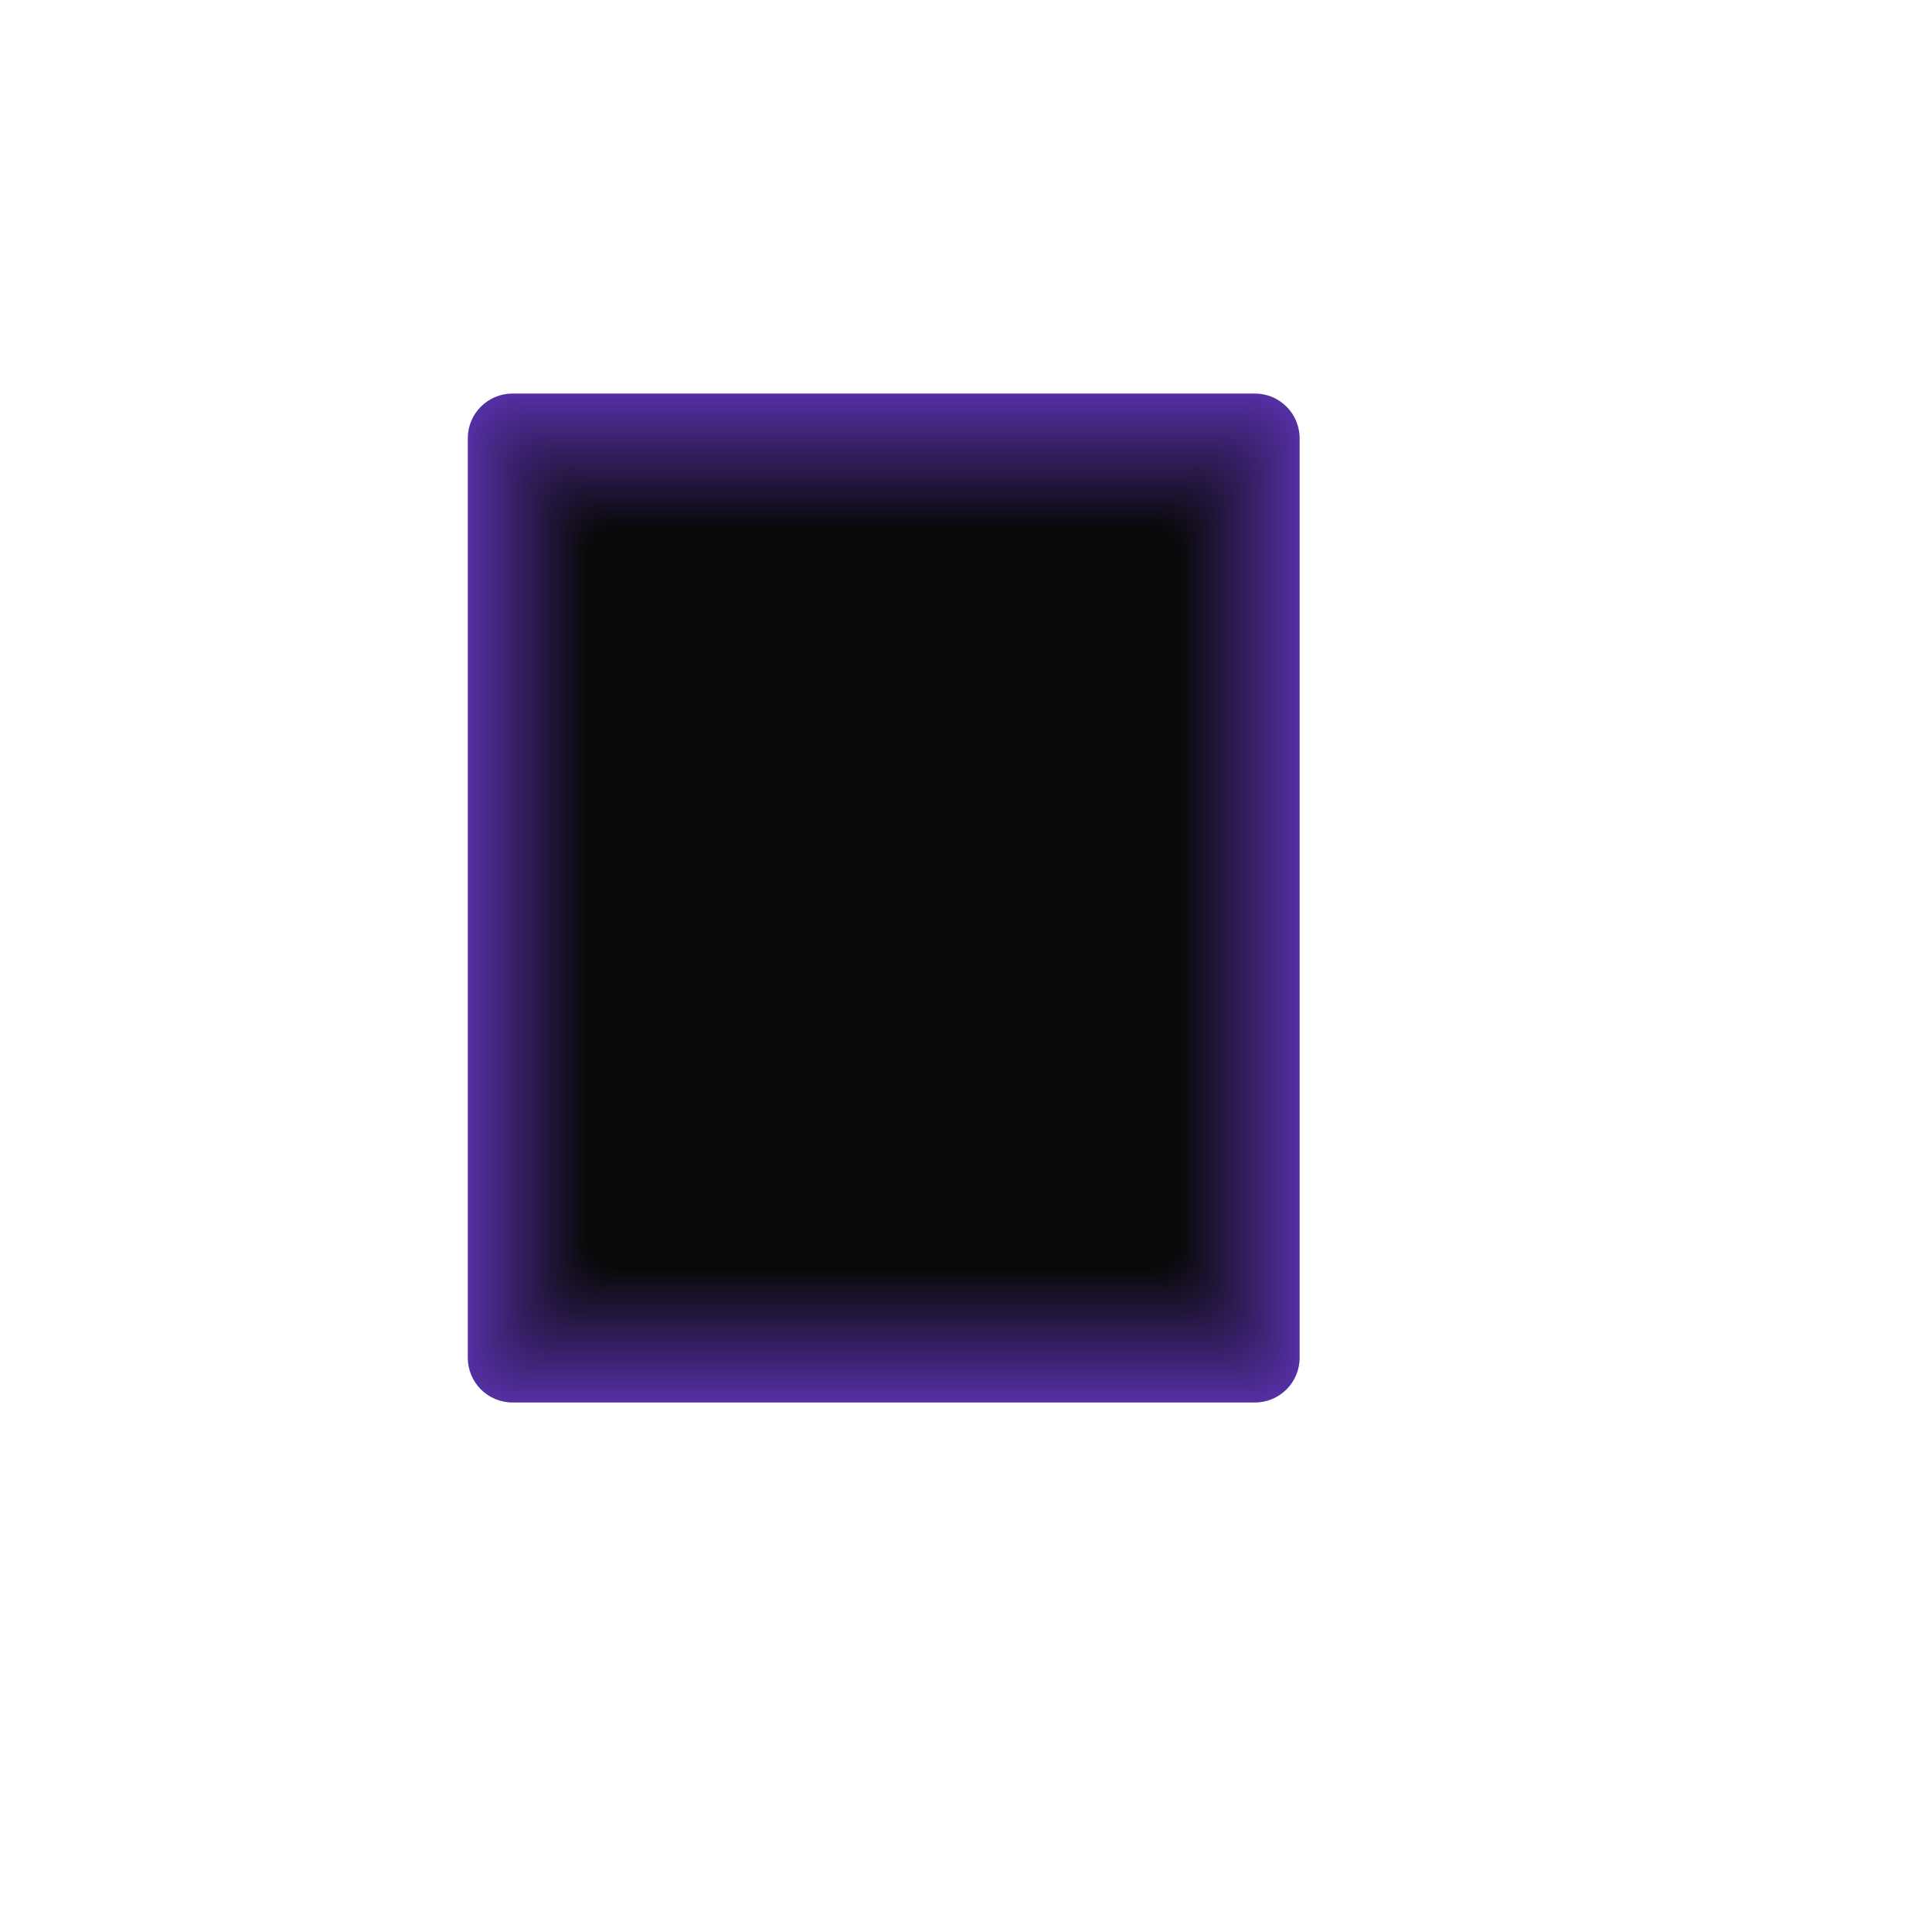 <?xml version="1.0" encoding="UTF-8"?> <svg xmlns="http://www.w3.org/2000/svg" xmlns:xlink="http://www.w3.org/1999/xlink" version="1.1" id="Слой_1" x="0px" y="0px" viewBox="0 0 1080 1080" style="enable-background:new 0 0 1080 1080;" xml:space="preserve"> <style type="text/css"> .st0{fill:#542FA3;} .st1{fill:#542FA2;} .st2{fill:#532FA1;} .st3{fill:#532EA0;} .st4{fill:#522E9F;} .st5{fill:#522E9E;} .st6{fill:#512E9D;} .st7{fill:#512D9C;} .st8{fill:#502D9B;} .st9{fill:#502D9A;} .st10{fill:#4F2D99;} .st11{fill:#4F2C98;} .st12{fill:#4E2C97;} .st13{fill:#4E2C96;} .st14{fill:#4D2C95;} .st15{fill:#4D2B94;} .st16{fill:#4C2B93;} .st17{fill:#4C2B92;} .st18{fill:#4B2B91;} .st19{fill:#4B2A90;} .st20{fill:#4A2A8F;} .st21{fill:#4A2A8E;} .st22{fill:#492A8D;} .st23{fill:#49298C;} .st24{fill:#48298B;} .st25{fill:#48298A;} .st26{fill:#472989;} .st27{fill:#472888;} .st28{fill:#462887;} .st29{fill:#462886;} .st30{fill:#452885;} .st31{fill:#452784;} .st32{fill:#442783;} .st33{fill:#442782;} .st34{fill:#432781;} .st35{fill:#432680;} .st36{fill:#42267F;} .st37{fill:#42267E;} .st38{fill:#41267D;} .st39{fill:#41257C;} .st40{fill:#41257B;} .st41{fill:#40257A;} .st42{fill:#402579;} .st43{fill:#3F2478;} .st44{fill:#3F2477;} .st45{fill:#3E2476;} .st46{fill:#3E2475;} .st47{fill:#3D2374;} .st48{fill:#3D2373;} .st49{fill:#3C2372;} .st50{fill:#3C2371;} .st51{fill:#3B2270;} .st52{fill:#3B226F;} .st53{fill:#3A226E;} .st54{fill:#3A226D;} .st55{fill:#39216C;} .st56{fill:#39216B;} .st57{fill:#38216A;} .st58{fill:#382169;} .st59{fill:#372068;} .st60{fill:#372067;} .st61{fill:#362066;} .st62{fill:#362065;} .st63{fill:#351F64;} .st64{fill:#351F63;} .st65{fill:#341F62;} .st66{fill:#341F61;} .st67{fill:#331E60;} .st68{fill:#331E5F;} .st69{fill:#321E5E;} .st70{fill:#321E5D;} .st71{fill:#311D5C;} .st72{fill:#311D5B;} .st73{fill:#301D5A;} .st74{fill:#301D59;} .st75{fill:#2F1C58;} .st76{fill:#2F1C57;} .st77{fill:#2E1C56;} .st78{fill:#2E1C55;} .st79{fill:#2E1C54;} .st80{fill:#2D1B53;} .st81{fill:#2D1B52;} .st82{fill:#2C1B51;} .st83{fill:#2C1B50;} .st84{fill:#2B1A4F;} .st85{fill:#2B1A4E;} .st86{fill:#2A1A4D;} .st87{fill:#2A1A4C;} .st88{fill:#29194B;} .st89{fill:#29194A;} .st90{fill:#281949;} .st91{fill:#281948;} .st92{fill:#271847;} .st93{fill:#271846;} .st94{fill:#261845;} .st95{fill:#261844;} .st96{fill:#251743;} .st97{fill:#251742;} .st98{fill:#241741;} .st99{fill:#241740;} .st100{fill:#23163F;} .st101{fill:#23163E;} .st102{fill:#22163D;} .st103{fill:#22163C;} .st104{fill:#21153B;} .st105{fill:#21153A;} .st106{fill:#201539;} .st107{fill:#201538;} .st108{fill:#1F1437;} .st109{fill:#1F1436;} .st110{fill:#1E1435;} .st111{fill:#1E1434;} .st112{fill:#1D1333;} .st113{fill:#1D1332;} .st114{fill:#1C1331;} .st115{fill:#1C1330;} .st116{fill:#1C122F;} .st117{fill:#1B122E;} .st118{fill:#1B122D;} .st119{fill:#1A122C;} .st120{fill:#1A112B;} .st121{fill:#19112A;} .st122{fill:#191129;} .st123{fill:#181128;} .st124{fill:#181027;} .st125{fill:#171026;} .st126{fill:#171025;} .st127{fill:#161024;} .st128{fill:#160F23;} .st129{fill:#150F22;} .st130{fill:#150F21;} .st131{fill:#140F20;} .st132{fill:#140E1F;} .st133{fill:#130E1E;} .st134{fill:#130E1D;} .st135{fill:#120E1C;} .st136{fill:#120D1B;} .st137{fill:#110D1A;} .st138{fill:#110D19;} .st139{fill:#100D18;} .st140{fill:#100C17;} .st141{fill:#0F0C16;} .st142{fill:#0F0C15;} .st143{fill:#0E0C14;} .st144{fill:#0E0B13;} .st145{fill:#0D0B12;} .st146{fill:#0D0B11;} .st147{fill:#0C0B10;} .st148{fill:#0C0A0F;} .st149{fill:#0B0A0E;} .st150{fill:#0B0A0D;} .st151{fill:#0A0A0C;} .st152{fill:#0A090B;} .st153{fill:#09090A;} .st154{fill:#090909;} </style> <g> <path class="st0" d="M701.5,784h-415c-13.81,0-25-11.19-25-25V245c0-13.81,11.19-25,25-25h415c13.81,0,25,11.19,25,25v514 C726.5,772.81,715.31,784,701.5,784z"></path> <path class="st1" d="M701.11,783.51H286.89c-13.78,0-24.96-11.17-24.96-24.96V245.44c0-13.78,11.17-24.96,24.96-24.96h414.22 c13.78,0,24.96,11.17,24.96,24.96v513.12C726.07,772.34,714.89,783.51,701.11,783.51z"></path> <path class="st2" d="M700.72,783.03H287.28c-13.76,0-24.91-11.15-24.91-24.91V245.88c0-13.76,11.15-24.91,24.91-24.91h413.44 c13.76,0,24.91,11.15,24.91,24.91v512.23C725.63,771.87,714.48,783.03,700.72,783.03z"></path> <path class="st3" d="M700.33,782.54H287.67c-13.73,0-24.87-11.13-24.87-24.87V246.33c0-13.73,11.13-24.87,24.87-24.87h412.66 c13.73,0,24.87,11.13,24.87,24.87v511.35C725.2,771.41,714.06,782.54,700.33,782.54z"></path> <path class="st4" d="M699.94,782.05H288.06c-13.71,0-24.82-11.11-24.82-24.82V246.77c0-13.71,11.11-24.82,24.82-24.82h411.88 c13.71,0,24.82,11.11,24.82,24.82v510.46C724.76,770.94,713.65,782.05,699.94,782.05z"></path> <path class="st5" d="M699.55,781.56H288.45c-13.68,0-24.78-11.09-24.78-24.78V247.21c0-13.68,11.09-24.78,24.78-24.78h411.11 c13.68,0,24.78,11.09,24.78,24.78v509.58C724.33,770.47,713.24,781.56,699.55,781.56z"></path> <path class="st6" d="M699.16,781.08H288.84c-13.66,0-24.73-11.07-24.73-24.73v-508.7c0-13.66,11.07-24.73,24.73-24.73h410.33 c13.66,0,24.73,11.07,24.73,24.73v508.7C723.89,770.01,712.82,781.08,699.16,781.08z"></path> <path class="st7" d="M698.77,780.59H289.23c-13.63,0-24.69-11.05-24.69-24.69V248.09c0-13.63,11.05-24.69,24.69-24.69h409.55 c13.63,0,24.69,11.05,24.69,24.69v507.81C723.46,769.54,712.41,780.59,698.77,780.59z"></path> <path class="st8" d="M698.38,780.1H289.62c-13.61,0-24.64-11.03-24.64-24.64V248.54c0-13.61,11.03-24.64,24.64-24.64h408.77 c13.61,0,24.64,11.03,24.64,24.64v506.93C723.02,769.07,711.99,780.1,698.38,780.1z"></path> <path class="st9" d="M697.99,779.62H290.01c-13.58,0-24.6-11.01-24.6-24.6V248.98c0-13.58,11.01-24.6,24.6-24.6h407.99 c13.58,0,24.6,11.01,24.6,24.6v506.04C722.59,768.61,711.58,779.62,697.99,779.62z"></path> <path class="st10" d="M697.61,779.13H290.39c-13.56,0-24.55-10.99-24.55-24.55V249.42c0-13.56,10.99-24.55,24.55-24.55h407.21 c13.56,0,24.55,10.99,24.55,24.55v505.16C722.16,768.14,711.16,779.13,697.61,779.13z"></path> <path class="st11" d="M697.22,778.64H290.78c-13.53,0-24.51-10.97-24.51-24.51V249.86c0-13.53,10.97-24.51,24.51-24.51h406.43 c13.53,0,24.51,10.97,24.51,24.51v504.27C721.72,767.67,710.75,778.64,697.22,778.64z"></path> <path class="st12" d="M696.83,778.16H291.17c-13.51,0-24.46-10.95-24.46-24.46V250.3c0-13.51,10.95-24.46,24.46-24.46h405.65 c13.51,0,24.46,10.95,24.46,24.46V753.7C721.29,767.2,710.34,778.16,696.83,778.16z"></path> <path class="st13" d="M696.44,777.67H291.56c-13.48,0-24.42-10.93-24.42-24.42V250.75c0-13.48,10.93-24.42,24.42-24.42h404.87 c13.48,0,24.42,10.93,24.42,24.42v502.51C720.85,766.74,709.92,777.67,696.44,777.67z"></path> <path class="st14" d="M696.05,777.18h-404.1c-13.46,0-24.37-10.91-24.37-24.37V251.19c0-13.46,10.91-24.37,24.37-24.37h404.1 c13.46,0,24.37,10.91,24.37,24.37v501.62C720.42,766.27,709.51,777.18,696.05,777.18z"></path> <path class="st15" d="M695.66,776.69H292.34c-13.43,0-24.33-10.89-24.33-24.33V251.63c0-13.43,10.89-24.33,24.33-24.33h403.32 c13.43,0,24.33,10.89,24.33,24.33v500.74C719.98,765.8,709.09,776.69,695.66,776.69z"></path> <path class="st16" d="M695.27,776.21H292.73c-13.41,0-24.28-10.87-24.28-24.28V252.07c0-13.41,10.87-24.28,24.28-24.28h402.54 c13.41,0,24.28,10.87,24.28,24.28v499.85C719.55,765.34,708.68,776.21,695.27,776.21z"></path> <path class="st17" d="M694.88,775.72H293.12c-13.39,0-24.24-10.85-24.24-24.24V252.51c0-13.39,10.85-24.24,24.24-24.24h401.76 c13.39,0,24.24,10.85,24.24,24.24v498.97C719.11,764.87,708.26,775.72,694.88,775.72z"></path> <path class="st18" d="M694.49,775.23H293.51c-13.36,0-24.19-10.83-24.19-24.19V252.96c0-13.36,10.83-24.19,24.19-24.19h400.98 c13.36,0,24.19,10.83,24.19,24.19v498.09C718.68,764.4,707.85,775.23,694.49,775.23z"></path> <path class="st19" d="M694.1,774.75H293.9c-13.34,0-24.15-10.81-24.15-24.15V253.4c0-13.34,10.81-24.15,24.15-24.15h400.2 c13.34,0,24.15,10.81,24.15,24.15v497.2C718.25,763.94,707.44,774.75,694.1,774.75z"></path> <path class="st20" d="M693.71,774.26H294.29c-13.31,0-24.1-10.79-24.1-24.1V253.84c0-13.31,10.79-24.1,24.1-24.1h399.42 c13.31,0,24.1,10.79,24.1,24.1v496.32C717.81,763.47,707.02,774.26,693.71,774.26z"></path> <path class="st21" d="M693.32,773.77H294.68c-13.29,0-24.06-10.77-24.06-24.06V254.28c0-13.29,10.77-24.06,24.06-24.06h398.64 c13.29,0,24.06,10.77,24.06,24.06v495.43C717.38,763,706.61,773.77,693.32,773.77z"></path> <path class="st22" d="M692.93,773.29H295.07c-13.26,0-24.01-10.75-24.01-24.01V254.73c0-13.26,10.75-24.01,24.01-24.01h397.86 c13.26,0,24.01,10.75,24.01,24.01v494.55C716.94,762.54,706.19,773.29,692.93,773.29z"></path> <path class="st23" d="M692.54,772.8H295.46c-13.24,0-23.97-10.73-23.97-23.97V255.17c0-13.24,10.73-23.97,23.97-23.97h397.08 c13.24,0,23.97,10.73,23.97,23.97v493.67C716.51,762.07,705.78,772.8,692.54,772.8z"></path> <path class="st24" d="M692.15,772.31H295.85c-13.21,0-23.92-10.71-23.92-23.92V255.61c0-13.21,10.71-23.92,23.92-23.92h396.31 c13.21,0,23.92,10.71,23.92,23.92v492.78C716.07,761.6,705.36,772.31,692.15,772.31z"></path> <path class="st25" d="M691.76,771.82H296.24c-13.19,0-23.88-10.69-23.88-23.88v-491.9c0-13.19,10.69-23.88,23.88-23.88h395.53 c13.19,0,23.88,10.69,23.88,23.88v491.9C715.64,761.14,704.95,771.82,691.76,771.82z"></path> <path class="st26" d="M691.37,771.34H296.63c-13.16,0-23.83-10.67-23.83-23.83V256.49c0-13.16,10.67-23.83,23.83-23.83h394.75 c13.16,0,23.83,10.67,23.83,23.83v491.01C715.21,760.67,704.54,771.34,691.37,771.34z"></path> <path class="st27" d="M690.98,770.85H297.02c-13.14,0-23.79-10.65-23.79-23.79V256.94c0-13.14,10.65-23.79,23.79-23.79h393.97 c13.14,0,23.79,10.65,23.79,23.79v490.13C714.77,760.2,704.12,770.85,690.98,770.85z"></path> <path class="st28" d="M690.6,770.36H297.4c-13.11,0-23.74-10.63-23.74-23.74V257.38c0-13.11,10.63-23.74,23.74-23.74H690.6 c13.11,0,23.74,10.63,23.74,23.74v489.24C714.34,759.73,703.71,770.36,690.6,770.36z"></path> <path class="st29" d="M690.21,769.88H297.79c-13.09,0-23.7-10.61-23.7-23.7V257.82c0-13.09,10.61-23.7,23.7-23.7h392.41 c13.09,0,23.7,10.61,23.7,23.7v488.36C713.9,759.27,703.29,769.88,690.21,769.88z"></path> <path class="st30" d="M689.82,769.39H298.18c-13.06,0-23.65-10.59-23.65-23.65V258.26c0-13.06,10.59-23.65,23.65-23.65h391.63 c13.06,0,23.65,10.59,23.65,23.65v487.48C713.47,758.8,702.88,769.39,689.82,769.39z"></path> <path class="st31" d="M689.43,768.9H298.57c-13.04,0-23.61-10.57-23.61-23.61V258.7c0-13.04,10.57-23.61,23.61-23.61h390.85 c13.04,0,23.61,10.57,23.61,23.61V745.3C713.03,758.33,702.46,768.9,689.43,768.9z"></path> <path class="st32" d="M689.04,768.42H298.96c-13.01,0-23.56-10.55-23.56-23.56V259.15c0-13.01,10.55-23.56,23.56-23.56h390.07 c13.01,0,23.56,10.55,23.56,23.56v485.71C712.6,757.87,702.05,768.42,689.04,768.42z"></path> <path class="st33" d="M688.65,767.93h-389.3c-12.99,0-23.52-10.53-23.52-23.52V259.59c0-12.99,10.53-23.52,23.52-23.52h389.3 c12.99,0,23.52,10.53,23.52,23.52v484.82C712.16,757.4,701.64,767.93,688.65,767.93z"></path> <path class="st34" d="M688.26,767.44H299.74c-12.96,0-23.47-10.51-23.47-23.47V260.03c0-12.96,10.51-23.47,23.47-23.47h388.52 c12.96,0,23.47,10.51,23.47,23.47v483.94C711.73,756.93,701.22,767.44,688.26,767.44z"></path> <path class="st35" d="M687.87,766.95H300.13c-12.94,0-23.43-10.49-23.43-23.43V260.47c0-12.94,10.49-23.43,23.43-23.43h387.74 c12.94,0,23.43,10.49,23.43,23.43v483.06C711.3,756.47,700.81,766.95,687.87,766.95z"></path> <path class="st36" d="M687.48,766.47H300.52c-12.91,0-23.38-10.47-23.38-23.38V260.91c0-12.91,10.47-23.38,23.38-23.38h386.96 c12.91,0,23.38,10.47,23.38,23.38v482.17C710.86,756,700.39,766.47,687.48,766.47z"></path> <path class="st37" d="M687.09,765.98H300.91c-12.89,0-23.34-10.45-23.34-23.34V261.36c0-12.89,10.45-23.34,23.34-23.34h386.18 c12.89,0,23.34,10.45,23.34,23.34v481.29C710.43,755.53,699.98,765.98,687.09,765.98z"></path> <path class="st38" d="M686.7,765.49H301.3c-12.86,0-23.29-10.43-23.29-23.29V261.8c0-12.86,10.43-23.29,23.29-23.29h385.4 c12.86,0,23.29,10.43,23.29,23.29v480.4C709.99,755.07,699.56,765.49,686.7,765.49z"></path> <path class="st39" d="M686.31,765.01H301.69c-12.84,0-23.25-10.41-23.25-23.25V262.24c0-12.84,10.41-23.25,23.25-23.25h384.62 c12.84,0,23.25,10.41,23.25,23.25v479.52C709.56,754.6,699.15,765.01,686.31,765.01z"></path> <path class="st40" d="M685.92,764.52H302.08c-12.81,0-23.2-10.39-23.2-23.2V262.68c0-12.81,10.39-23.2,23.2-23.2h383.84 c12.81,0,23.2,10.39,23.2,23.2v478.64C709.12,754.13,698.74,764.52,685.92,764.52z"></path> <path class="st41" d="M685.53,764.03H302.47c-12.79,0-23.16-10.37-23.16-23.16V263.12c0-12.79,10.37-23.16,23.16-23.16h383.06 c12.79,0,23.16,10.37,23.16,23.16v477.75C708.69,753.66,698.32,764.03,685.53,764.03z"></path> <path class="st42" d="M685.14,763.55H302.86c-12.76,0-23.11-10.35-23.11-23.11V263.57c0-12.76,10.35-23.11,23.11-23.11h382.29 c12.76,0,23.11,10.35,23.11,23.11v476.87C708.25,753.2,697.91,763.55,685.14,763.55z"></path> <path class="st43" d="M684.75,763.06H303.25c-12.74,0-23.07-10.33-23.07-23.07V264.01c0-12.74,10.33-23.07,23.07-23.07h381.51 c12.74,0,23.07,10.33,23.07,23.07v475.98C707.82,752.73,697.49,763.06,684.75,763.06z"></path> <path class="st44" d="M684.36,762.57H303.64c-12.71,0-23.02-10.31-23.02-23.02v-475.1c0-12.71,10.31-23.02,23.02-23.02h380.73 c12.71,0,23.02,10.31,23.02,23.02v475.1C707.39,752.26,697.08,762.57,684.36,762.57z"></path> <path class="st45" d="M683.97,762.08H304.03c-12.69,0-22.98-10.29-22.98-22.98V264.89c0-12.69,10.29-22.98,22.98-22.98h379.95 c12.69,0,22.98,10.29,22.98,22.98v474.21C706.95,751.8,696.66,762.08,683.97,762.08z"></path> <path class="st46" d="M683.58,761.6H304.42c-12.67,0-22.93-10.27-22.93-22.93V265.33c0-12.66,10.27-22.93,22.93-22.93h379.17 c12.66,0,22.93,10.27,22.93,22.93v473.33C706.52,751.33,696.25,761.6,683.58,761.6z"></path> <path class="st47" d="M683.2,761.11H304.8c-12.64,0-22.89-10.25-22.89-22.89V265.78c0-12.64,10.25-22.89,22.89-22.89H683.2 c12.64,0,22.89,10.25,22.89,22.89v472.45C706.08,750.86,695.84,761.11,683.2,761.11z"></path> <path class="st48" d="M682.81,760.62H305.19c-12.62,0-22.84-10.23-22.84-22.84V266.22c0-12.62,10.23-22.84,22.84-22.84h377.61 c12.62,0,22.84,10.23,22.84,22.84v471.56C705.65,750.4,695.42,760.62,682.81,760.62z"></path> <path class="st49" d="M682.42,760.14H305.58c-12.59,0-22.8-10.21-22.8-22.8V266.66c0-12.59,10.21-22.8,22.8-22.8h376.83 c12.59,0,22.8,10.21,22.8,22.8v470.68C705.21,749.93,695.01,760.14,682.42,760.14z"></path> <path class="st50" d="M682.03,759.65H305.97c-12.57,0-22.75-10.19-22.75-22.75V267.1c0-12.57,10.19-22.75,22.75-22.75h376.05 c12.57,0,22.75,10.19,22.75,22.75V736.9C704.78,749.46,694.59,759.65,682.03,759.65z"></path> <path class="st51" d="M681.64,759.16H306.36c-12.54,0-22.71-10.17-22.71-22.71V267.54c0-12.54,10.17-22.71,22.71-22.71h375.28 c12.54,0,22.71,10.17,22.71,22.71v468.91C704.34,749,694.18,759.16,681.64,759.16z"></path> <path class="st52" d="M681.25,758.68h-374.5c-12.52,0-22.66-10.15-22.66-22.66V267.99c0-12.52,10.15-22.66,22.66-22.66h374.5 c12.52,0,22.66,10.15,22.66,22.66v468.03C703.91,748.53,693.76,758.68,681.25,758.68z"></path> <path class="st53" d="M680.86,758.19H307.14c-12.49,0-22.62-10.13-22.62-22.62V268.43c0-12.49,10.13-22.62,22.62-22.62h373.72 c12.49,0,22.62,10.13,22.62,22.62v467.14C703.48,748.06,693.35,758.19,680.86,758.19z"></path> <path class="st54" d="M680.47,757.7H307.53c-12.47,0-22.57-10.11-22.57-22.57V268.87c0-12.47,10.11-22.57,22.57-22.57h372.94 c12.47,0,22.57,10.11,22.57,22.57v466.26C703.04,747.6,692.94,757.7,680.47,757.7z"></path> <path class="st55" d="M680.08,757.21H307.92c-12.44,0-22.53-10.09-22.53-22.53V269.31c0-12.44,10.09-22.53,22.53-22.53h372.16 c12.44,0,22.53,10.09,22.53,22.53v465.37C702.61,747.13,692.52,757.21,680.08,757.21z"></path> <path class="st56" d="M679.69,756.73H308.31c-12.42,0-22.48-10.07-22.48-22.48V269.76c0-12.42,10.07-22.48,22.48-22.48h371.38 c12.42,0,22.48,10.07,22.48,22.48v464.49C702.17,746.66,692.11,756.73,679.69,756.73z"></path> <path class="st57" d="M679.3,756.24H308.7c-12.39,0-22.44-10.05-22.44-22.44V270.2c0-12.39,10.05-22.44,22.44-22.44h370.6 c12.39,0,22.44,10.05,22.44,22.44V733.8C701.74,746.19,691.69,756.24,679.3,756.24z"></path> <path class="st58" d="M678.91,755.75H309.09c-12.37,0-22.39-10.03-22.39-22.39V270.64c0-12.37,10.03-22.39,22.39-22.39h369.82 c12.37,0,22.39,10.03,22.39,22.39v462.72C701.3,745.73,691.28,755.75,678.91,755.75z"></path> <path class="st59" d="M678.52,755.27H309.48c-12.34,0-22.35-10.01-22.35-22.35V271.08c0-12.34,10.01-22.35,22.35-22.35h369.04 c12.34,0,22.35,10.01,22.35,22.35v461.84C700.87,745.26,690.86,755.27,678.52,755.27z"></path> <path class="st60" d="M678.13,754.78H309.87c-12.32,0-22.3-9.99-22.3-22.3V271.52c0-12.32,9.99-22.3,22.3-22.3h368.26 c12.32,0,22.3,9.99,22.3,22.3v460.95C700.44,744.79,690.45,754.78,678.13,754.78z"></path> <path class="st61" d="M677.74,754.29H310.26c-12.29,0-22.26-9.97-22.26-22.26V271.97c0-12.29,9.97-22.26,22.26-22.26h367.49 c12.29,0,22.26,9.97,22.26,22.26v460.07C700,744.33,690.04,754.29,677.74,754.29z"></path> <path class="st62" d="M677.35,753.81H310.65c-12.27,0-22.21-9.94-22.21-22.21V272.41c0-12.27,9.94-22.21,22.21-22.21h366.71 c12.27,0,22.21,9.94,22.21,22.21v459.18C699.57,743.86,689.62,753.81,677.35,753.81z"></path> <path class="st63" d="M676.96,753.32H311.04c-12.24,0-22.17-9.92-22.17-22.17v-458.3c0-12.24,9.92-22.17,22.17-22.17h365.93 c12.24,0,22.17,9.92,22.17,22.17v458.3C699.13,743.39,689.21,753.32,676.96,753.32z"></path> <path class="st64" d="M676.57,752.83H311.43c-12.22,0-22.12-9.9-22.12-22.12V273.29c0-12.22,9.9-22.12,22.12-22.12h365.15 c12.22,0,22.12,9.9,22.12,22.12v457.42C698.7,742.93,688.79,752.83,676.57,752.83z"></path> <path class="st65" d="M676.19,752.34H311.81c-12.19,0-22.08-9.88-22.08-22.08V273.73c0-12.19,9.88-22.08,22.08-22.08h364.37 c12.19,0,22.08,9.88,22.08,22.08v456.53C698.26,742.46,688.38,752.34,676.19,752.34z"></path> <path class="st66" d="M675.8,751.86H312.2c-12.17,0-22.03-9.86-22.03-22.03V274.18c0-12.17,9.86-22.03,22.03-22.03H675.8 c12.17,0,22.03,9.86,22.03,22.03v455.65C697.83,741.99,687.96,751.86,675.8,751.86z"></path> <path class="st67" d="M675.41,751.37H312.59c-12.14,0-21.99-9.84-21.99-21.99V274.62c0-12.14,9.84-21.99,21.99-21.99h362.81 c12.14,0,21.99,9.84,21.99,21.99v454.76C697.39,741.53,687.55,751.37,675.41,751.37z"></path> <path class="st68" d="M675.02,750.88H312.98c-12.12,0-21.94-9.82-21.94-21.94V275.06c0-12.12,9.82-21.94,21.94-21.94h362.03 c12.12,0,21.94,9.82,21.94,21.94v453.88C696.96,741.06,687.14,750.88,675.02,750.88z"></path> <path class="st69" d="M674.63,750.4H313.37c-12.09,0-21.9-9.8-21.9-21.9v-453c0-12.09,9.8-21.9,21.9-21.9h361.25 c12.09,0,21.9,9.8,21.9,21.9v453C696.53,740.59,686.72,750.4,674.63,750.4z"></path> <path class="st70" d="M674.24,749.91H313.76c-12.07,0-21.85-9.78-21.85-21.85V275.94c0-12.07,9.78-21.85,21.85-21.85h360.48 c12.07,0,21.85,9.78,21.85,21.85v452.11C696.09,740.13,686.31,749.91,674.24,749.91z"></path> <path class="st71" d="M673.85,749.42h-359.7c-12.04,0-21.81-9.76-21.81-21.81V276.39c0-12.04,9.76-21.81,21.81-21.81h359.7 c12.04,0,21.81,9.76,21.81,21.81v451.23C695.66,739.66,685.89,749.42,673.85,749.42z"></path> <path class="st72" d="M673.46,748.94H314.54c-12.02,0-21.76-9.74-21.76-21.76V276.83c0-12.02,9.74-21.76,21.76-21.76h358.92 c12.02,0,21.76,9.74,21.76,21.76v450.34C695.22,739.19,685.48,748.94,673.46,748.94z"></path> <path class="st73" d="M673.07,748.45H314.93c-11.99,0-21.72-9.72-21.72-21.72V277.27c0-11.99,9.72-21.72,21.72-21.72h358.14 c11.99,0,21.72,9.72,21.72,21.72v449.46C694.79,738.72,685.06,748.45,673.07,748.45z"></path> <path class="st74" d="M672.68,747.96H315.32c-11.97,0-21.67-9.7-21.67-21.67V277.71c0-11.97,9.7-21.67,21.67-21.67h357.36 c11.97,0,21.67,9.7,21.67,21.67v448.58C694.35,738.26,684.65,747.96,672.68,747.96z"></path> <path class="st75" d="M672.29,747.47H315.71c-11.94,0-21.63-9.68-21.63-21.63V278.15c0-11.94,9.68-21.63,21.63-21.63h356.58 c11.94,0,21.63,9.68,21.63,21.63v447.69C693.92,737.79,684.24,747.47,672.29,747.47z"></path> <path class="st76" d="M671.9,746.99H316.1c-11.92,0-21.58-9.66-21.58-21.58V278.6c0-11.92,9.66-21.58,21.58-21.58h355.8 c11.92,0,21.58,9.66,21.58,21.58V725.4C693.48,737.32,683.82,746.99,671.9,746.99z"></path> <path class="st77" d="M671.51,746.5H316.49c-11.9,0-21.54-9.64-21.54-21.54V279.04c0-11.9,9.64-21.54,21.54-21.54h355.02 c11.9,0,21.54,9.64,21.54,21.54v445.92C693.05,736.86,683.41,746.5,671.51,746.5z"></path> <path class="st78" d="M671.12,746.01H316.88c-11.87,0-21.49-9.62-21.49-21.49V279.48c0-11.87,9.62-21.49,21.49-21.49h354.24 c11.87,0,21.49,9.62,21.49,21.49v445.04C692.62,736.39,682.99,746.01,671.12,746.01z"></path> <path class="st79" d="M670.73,745.53H317.27c-11.85,0-21.45-9.6-21.45-21.45V279.92c0-11.85,9.6-21.45,21.45-21.45h353.47 c11.85,0,21.45,9.6,21.45,21.45v444.16C692.18,735.92,682.58,745.53,670.73,745.53z"></path> <path class="st80" d="M670.34,745.04H317.66c-11.82,0-21.4-9.58-21.4-21.4V280.36c0-11.82,9.58-21.4,21.4-21.4h352.69 c11.82,0,21.4,9.58,21.4,21.4v443.27C691.75,735.46,682.16,745.04,670.34,745.04z"></path> <path class="st81" d="M669.95,744.55H318.05c-11.8,0-21.36-9.56-21.36-21.36V280.81c0-11.8,9.56-21.36,21.36-21.36h351.91 c11.8,0,21.36,9.56,21.36,21.36v442.39C691.31,734.99,681.75,744.55,669.95,744.55z"></path> <path class="st82" d="M669.56,744.06H318.44c-11.77,0-21.31-9.54-21.31-21.31v-441.5c0-11.77,9.54-21.31,21.31-21.31h351.13 c11.77,0,21.31,9.54,21.31,21.31v441.5C690.88,734.52,681.34,744.06,669.56,744.06z"></path> <path class="st83" d="M669.17,743.58H318.83c-11.75,0-21.27-9.52-21.27-21.27V281.69c0-11.75,9.52-21.27,21.27-21.27h350.35 c11.75,0,21.27,9.52,21.27,21.27v440.62C690.44,734.06,680.92,743.58,669.17,743.58z"></path> <path class="st84" d="M668.79,743.09H319.21c-11.72,0-21.22-9.5-21.22-21.22V282.13c0-11.72,9.5-21.22,21.22-21.22h349.57 c11.72,0,21.22,9.5,21.22,21.22v439.73C690.01,733.59,680.51,743.09,668.79,743.09z"></path> <path class="st85" d="M668.4,742.6H319.6c-11.7,0-21.18-9.48-21.18-21.18V282.57c0-11.7,9.48-21.18,21.18-21.18H668.4 c11.7,0,21.18,9.48,21.18,21.18v438.85C689.57,733.12,680.09,742.6,668.4,742.6z"></path> <path class="st86" d="M668.01,742.12H319.99c-11.67,0-21.13-9.46-21.13-21.13V283.02c0-11.67,9.46-21.13,21.13-21.13h348.01 c11.67,0,21.13,9.46,21.13,21.13v437.97C689.14,732.65,679.68,742.12,668.01,742.12z"></path> <path class="st87" d="M667.62,741.63H320.38c-11.65,0-21.09-9.44-21.09-21.09V283.46c0-11.65,9.44-21.09,21.09-21.09h347.23 c11.65,0,21.09,9.44,21.09,21.09v437.08C688.71,732.19,679.26,741.63,667.62,741.63z"></path> <path class="st88" d="M667.23,741.14H320.77c-11.62,0-21.04-9.42-21.04-21.04V283.9c0-11.62,9.42-21.04,21.04-21.04h346.46 c11.62,0,21.04,9.42,21.04,21.04v436.2C688.27,731.72,678.85,741.14,667.23,741.14z"></path> <path class="st89" d="M666.84,740.66H321.16c-11.6,0-21-9.4-21-21V284.34c0-11.6,9.4-21,21-21h345.68c11.6,0,21,9.4,21,21v435.31 C687.84,731.25,678.44,740.66,666.84,740.66z"></path> <path class="st90" d="M666.45,740.17h-344.9c-11.57,0-20.95-9.38-20.95-20.95V284.79c0-11.57,9.38-20.95,20.95-20.95h344.9 c11.57,0,20.95,9.38,20.95,20.95v434.43C687.4,730.79,678.02,740.17,666.45,740.17z"></path> <path class="st91" d="M666.06,739.68H321.94c-11.55,0-20.91-9.36-20.91-20.91V285.23c0-11.55,9.36-20.91,20.91-20.91h344.12 c11.55,0,20.91,9.36,20.91,20.91v433.55C686.97,730.32,677.61,739.68,666.06,739.68z"></path> <path class="st92" d="M665.67,739.19H322.33c-11.52,0-20.86-9.34-20.86-20.86V285.67c0-11.52,9.34-20.86,20.86-20.86h343.34 c11.52,0,20.86,9.34,20.86,20.86v432.66C686.53,729.85,677.19,739.19,665.67,739.19z"></path> <path class="st93" d="M665.28,738.71H322.72c-11.5,0-20.82-9.32-20.82-20.82V286.11c0-11.5,9.32-20.82,20.82-20.82h342.56 c11.5,0,20.82,9.32,20.82,20.82v431.78C686.1,729.39,676.78,738.71,665.28,738.71z"></path> <path class="st94" d="M664.89,738.22H323.11c-11.47,0-20.77-9.3-20.77-20.77V286.55c0-11.47,9.3-20.77,20.77-20.77h341.78 c11.47,0,20.77,9.3,20.77,20.77v430.89C685.66,728.92,676.36,738.22,664.89,738.22z"></path> <path class="st95" d="M664.5,737.73h-341c-11.45,0-20.73-9.28-20.73-20.73V287c0-11.45,9.28-20.73,20.73-20.73h341 c11.45,0,20.73,9.28,20.73,20.73V717C685.23,728.45,675.95,737.73,664.5,737.73z"></path> <path class="st96" d="M664.11,737.25H323.89c-11.42,0-20.68-9.26-20.68-20.68V287.44c0-11.42,9.26-20.68,20.68-20.68h340.22 c11.42,0,20.68,9.26,20.68,20.68v429.13C684.8,727.99,675.54,737.25,664.11,737.25z"></path> <path class="st97" d="M663.72,736.76H324.28c-11.4,0-20.64-9.24-20.64-20.64V287.88c0-11.4,9.24-20.64,20.64-20.64h339.44 c11.4,0,20.64,9.24,20.64,20.64v428.24C684.36,727.52,675.12,736.76,663.72,736.76z"></path> <path class="st98" d="M663.33,736.27H324.67c-11.37,0-20.59-9.22-20.59-20.59V288.32c0-11.37,9.22-20.59,20.59-20.59h338.67 c11.37,0,20.59,9.22,20.59,20.59v427.36C683.93,727.05,674.71,736.27,663.33,736.27z"></path> <path class="st99" d="M662.94,735.79H325.06c-11.35,0-20.55-9.2-20.55-20.55V288.76c0-11.35,9.2-20.55,20.55-20.55h337.89 c11.35,0,20.55,9.2,20.55,20.55v426.47C683.49,726.59,674.29,735.79,662.94,735.79z"></path> <path class="st100" d="M662.55,735.3H325.45c-11.32,0-20.5-9.18-20.5-20.5V289.21c0-11.32,9.18-20.5,20.5-20.5h337.11 c11.32,0,20.5,9.18,20.5,20.5v425.59C683.06,726.12,673.88,735.3,662.55,735.3z"></path> <path class="st101" d="M662.16,734.81H325.84c-11.3,0-20.46-9.16-20.46-20.46v-424.7c0-11.3,9.16-20.46,20.46-20.46h336.33 c11.3,0,20.46,9.16,20.46,20.46v424.7C682.62,725.65,673.46,734.81,662.16,734.81z"></path> <path class="st102" d="M661.78,734.32H326.22c-11.27,0-20.41-9.14-20.41-20.41V290.09c0-11.27,9.14-20.41,20.41-20.41h335.55 c11.27,0,20.41,9.14,20.41,20.41v423.82C682.19,725.18,673.05,734.32,661.78,734.32z"></path> <path class="st103" d="M661.39,733.84H326.61c-11.25,0-20.37-9.12-20.37-20.37V290.53c0-11.25,9.12-20.37,20.37-20.37h334.77 c11.25,0,20.37,9.12,20.37,20.37v422.94C681.76,724.72,672.64,733.84,661.39,733.84z"></path> <path class="st104" d="M661,733.35H327c-11.22,0-20.32-9.1-20.32-20.32V290.97c0-11.22,9.1-20.32,20.32-20.32H661 c11.22,0,20.32,9.1,20.32,20.32v422.05C681.32,724.25,672.22,733.35,661,733.35z"></path> <path class="st105" d="M660.61,732.86H327.39c-11.2,0-20.28-9.08-20.28-20.28V291.42c0-11.2,9.08-20.28,20.28-20.28h333.21 c11.2,0,20.28,9.08,20.28,20.28v421.17C680.89,723.78,671.81,732.86,660.61,732.86z"></path> <path class="st106" d="M660.22,732.38H327.78c-11.18,0-20.23-9.06-20.23-20.23V291.86c0-11.18,9.06-20.23,20.23-20.23h332.43 c11.18,0,20.23,9.06,20.23,20.23v420.28C680.45,723.32,671.39,732.38,660.22,732.38z"></path> <path class="st107" d="M659.83,731.89H328.17c-11.15,0-20.19-9.04-20.19-20.19V292.3c0-11.15,9.04-20.19,20.19-20.19h331.66 c11.15,0,20.19,9.04,20.19,20.19v419.4C680.02,722.85,670.98,731.89,659.83,731.89z"></path> <path class="st108" d="M659.44,731.4H328.56c-11.13,0-20.14-9.02-20.14-20.14V292.74c0-11.13,9.02-20.14,20.14-20.14h330.88 c11.13,0,20.14,9.02,20.14,20.14v418.52C679.58,722.38,670.56,731.4,659.44,731.4z"></path> <path class="st109" d="M659.05,730.92h-330.1c-11.1,0-20.1-9-20.1-20.1V293.18c0-11.1,9-20.1,20.1-20.1h330.1 c11.1,0,20.1,9,20.1,20.1v417.63C679.15,721.92,670.15,730.92,659.05,730.92z"></path> <path class="st110" d="M658.66,730.43H329.34c-11.08,0-20.05-8.98-20.05-20.05V293.63c0-11.08,8.98-20.05,20.05-20.05h329.32 c11.08,0,20.05,8.98,20.05,20.05v416.75C678.71,721.45,669.74,730.43,658.66,730.43z"></path> <path class="st111" d="M658.27,729.94H329.73c-11.05,0-20.01-8.96-20.01-20.01V294.07c0-11.05,8.96-20.01,20.01-20.01h328.54 c11.05,0,20.01,8.96,20.01,20.01v415.86C678.28,720.98,669.32,729.94,658.27,729.94z"></path> <path class="st112" d="M657.88,729.45H330.12c-11.03,0-19.96-8.94-19.96-19.96V294.51c0-11.03,8.94-19.96,19.96-19.96h327.76 c11.03,0,19.96,8.94,19.96,19.96v414.98C677.85,720.52,668.91,729.45,657.88,729.45z"></path> <path class="st113" d="M657.49,728.97H330.51c-11,0-19.92-8.92-19.92-19.92v-414.1c0-11,8.92-19.92,19.92-19.92h326.98 c11,0,19.92,8.92,19.92,19.92v414.1C677.41,720.05,668.49,728.97,657.49,728.97z"></path> <path class="st114" d="M657.1,728.48H330.9c-10.98,0-19.87-8.9-19.87-19.88V295.39c0-10.98,8.9-19.87,19.87-19.87h326.2 c10.98,0,19.87,8.9,19.87,19.87v413.21C676.98,719.58,668.08,728.48,657.1,728.48z"></path> <path class="st115" d="M656.71,727.99H331.29c-10.95,0-19.83-8.88-19.83-19.83V295.84c0-10.95,8.88-19.83,19.83-19.83h325.42 c10.95,0,19.83,8.88,19.83,19.83v412.33C676.54,719.12,667.66,727.99,656.71,727.99z"></path> <path class="st116" d="M656.32,727.51H331.68c-10.93,0-19.79-8.86-19.79-19.79V296.28c0-10.93,8.86-19.79,19.79-19.79h324.65 c10.93,0,19.79,8.86,19.79,19.79v411.44C676.11,718.65,667.25,727.51,656.32,727.51z"></path> <path class="st117" d="M655.93,727.02H332.07c-10.9,0-19.74-8.84-19.74-19.74V296.72c0-10.9,8.84-19.74,19.74-19.74h323.87 c10.9,0,19.74,8.84,19.74,19.74v410.56C675.67,718.18,666.84,727.02,655.93,727.02z"></path> <path class="st118" d="M655.54,726.53H332.46c-10.88,0-19.7-8.82-19.7-19.7V297.16c0-10.88,8.82-19.7,19.7-19.7h323.09 c10.88,0,19.7,8.82,19.7,19.7v409.67C675.24,717.71,666.42,726.53,655.54,726.53z"></path> <path class="st119" d="M655.15,726.05H332.85c-10.85,0-19.65-8.8-19.65-19.65V297.6c0-10.85,8.8-19.65,19.65-19.65h322.31 c10.85,0,19.65,8.8,19.65,19.65V706.4C674.8,717.25,666.01,726.05,655.15,726.05z"></path> <path class="st120" d="M654.76,725.56H333.24c-10.83,0-19.61-8.78-19.61-19.61V298.05c0-10.83,8.78-19.61,19.61-19.61h321.53 c10.83,0,19.61,8.78,19.61,19.61v407.91C674.37,716.78,665.59,725.56,654.76,725.56z"></path> <path class="st121" d="M654.38,725.07H333.62c-10.8,0-19.56-8.76-19.56-19.56V298.49c0-10.8,8.76-19.56,19.56-19.56h320.75 c10.8,0,19.56,8.76,19.56,19.56v407.02C673.94,716.31,665.18,725.07,654.38,725.07z"></path> <path class="st122" d="M653.99,724.58H334.01c-10.78,0-19.52-8.74-19.52-19.52V298.93c0-10.78,8.74-19.52,19.52-19.52h319.97 c10.78,0,19.52,8.74,19.52,19.52v406.14C673.5,715.85,664.76,724.58,653.99,724.58z"></path> <path class="st123" d="M653.6,724.1H334.4c-10.75,0-19.47-8.72-19.47-19.47V299.37c0-10.75,8.72-19.47,19.47-19.47H653.6 c10.75,0,19.47,8.72,19.47,19.47v405.25C673.07,715.38,664.35,724.1,653.6,724.1z"></path> <path class="st124" d="M653.21,723.61H334.79c-10.73,0-19.43-8.7-19.43-19.43V299.82c0-10.73,8.7-19.43,19.43-19.43h318.41 c10.73,0,19.43,8.7,19.43,19.43v404.37C672.63,714.91,663.94,723.61,653.21,723.61z"></path> <path class="st125" d="M652.82,723.12H335.18c-10.7,0-19.38-8.68-19.38-19.38V300.26c0-10.7,8.68-19.38,19.38-19.38h317.64 c10.7,0,19.38,8.68,19.38,19.38v403.49C672.2,714.45,663.52,723.12,652.82,723.12z"></path> <path class="st126" d="M652.43,722.64H335.57c-10.68,0-19.34-8.66-19.34-19.34V300.7c0-10.68,8.66-19.34,19.34-19.34h316.86 c10.68,0,19.34,8.66,19.34,19.34v402.6C671.76,713.98,663.11,722.64,652.43,722.64z"></path> <path class="st127" d="M652.04,722.15H335.96c-10.65,0-19.29-8.64-19.29-19.29V301.14c0-10.65,8.64-19.29,19.29-19.29h316.08 c10.65,0,19.29,8.64,19.29,19.29v401.72C671.33,713.51,662.69,722.15,652.04,722.15z"></path> <path class="st128" d="M651.65,721.66h-315.3c-10.63,0-19.25-8.62-19.25-19.25V301.58c0-10.63,8.62-19.25,19.25-19.25h315.3 c10.63,0,19.25,8.62,19.25,19.25v400.83C670.89,713.05,662.28,721.66,651.65,721.66z"></path> <path class="st129" d="M651.26,721.18H336.74c-10.6,0-19.2-8.6-19.2-19.2V302.03c0-10.6,8.6-19.2,19.2-19.2h314.52 c10.6,0,19.2,8.6,19.2,19.2v399.95C670.46,712.58,661.86,721.18,651.26,721.18z"></path> <path class="st130" d="M650.87,720.69H337.13c-10.58,0-19.16-8.58-19.16-19.16V302.47c0-10.58,8.58-19.16,19.16-19.16h313.74 c10.58,0,19.16,8.58,19.16,19.16v399.07C670.03,712.11,661.45,720.69,650.87,720.69z"></path> <path class="st131" d="M650.48,720.2H337.52c-10.55,0-19.11-8.56-19.11-19.11V302.91c0-10.55,8.56-19.11,19.11-19.11h312.96 c10.55,0,19.11,8.56,19.11,19.11v398.18C669.59,711.65,661.04,720.2,650.48,720.2z"></path> <path class="st132" d="M650.09,719.71H337.91c-10.53,0-19.07-8.54-19.07-19.07v-397.3c0-10.53,8.54-19.07,19.07-19.07h312.18 c10.53,0,19.07,8.54,19.07,19.07v397.3C669.16,711.18,660.62,719.71,650.09,719.71z"></path> <path class="st133" d="M649.7,719.23H338.3c-10.5,0-19.02-8.52-19.02-19.02V303.79c0-10.5,8.52-19.02,19.02-19.02h311.4 c10.5,0,19.02,8.52,19.02,19.02v396.41C668.72,710.71,660.21,719.23,649.7,719.23z"></path> <path class="st134" d="M649.31,718.74H338.69c-10.48,0-18.98-8.5-18.98-18.98V304.24c0-10.48,8.5-18.98,18.98-18.98h310.62 c10.48,0,18.98,8.5,18.98,18.98v395.53C668.29,710.24,659.79,718.74,649.31,718.74z"></path> <path class="st135" d="M648.92,718.25H339.08c-10.46,0-18.93-8.48-18.93-18.93V304.68c0-10.46,8.48-18.93,18.93-18.93h309.85 c10.46,0,18.93,8.48,18.93,18.93v394.64C667.85,709.78,659.38,718.25,648.92,718.25z"></path> <path class="st136" d="M648.53,717.77H339.47c-10.43,0-18.89-8.46-18.89-18.89V305.12c0-10.43,8.46-18.89,18.89-18.89h309.07 c10.43,0,18.89,8.46,18.89,18.89v393.76C667.42,709.31,658.96,717.77,648.53,717.77z"></path> <path class="st137" d="M648.14,717.28H339.86c-10.41,0-18.84-8.44-18.84-18.84V305.56c0-10.41,8.44-18.84,18.84-18.84h308.29 c10.41,0,18.84,8.44,18.84,18.84v392.88C666.99,708.84,658.55,717.28,648.14,717.28z"></path> <path class="st138" d="M647.75,716.79H340.25c-10.38,0-18.8-8.42-18.8-18.8V306c0-10.38,8.42-18.8,18.8-18.8h307.51 c10.38,0,18.8,8.42,18.8,18.8V698C666.55,708.38,658.14,716.79,647.75,716.79z"></path> <path class="st139" d="M647.37,716.31H340.63c-10.36,0-18.75-8.4-18.75-18.75V306.45c0-10.36,8.4-18.75,18.75-18.75h306.73 c10.36,0,18.75,8.4,18.75,18.75v391.11C666.12,707.91,657.72,716.31,647.37,716.31z"></path> <path class="st140" d="M646.98,715.82H341.02c-10.33,0-18.71-8.38-18.71-18.71V306.89c0-10.33,8.38-18.71,18.71-18.71h305.95 c10.33,0,18.71,8.38,18.71,18.71v390.22C665.68,707.44,657.31,715.82,646.98,715.82z"></path> <path class="st141" d="M646.59,715.33H341.41c-10.31,0-18.66-8.35-18.66-18.66V307.33c0-10.31,8.35-18.66,18.66-18.66h305.17 c10.31,0,18.66,8.35,18.66,18.66v389.34C665.25,706.98,656.89,715.33,646.59,715.33z"></path> <path class="st142" d="M646.2,714.84H341.8c-10.28,0-18.62-8.33-18.62-18.62V307.77c0-10.28,8.33-18.62,18.62-18.62H646.2 c10.28,0,18.62,8.33,18.62,18.62v388.46C664.81,706.51,656.48,714.84,646.2,714.84z"></path> <path class="st143" d="M645.81,714.36H342.19c-10.26,0-18.57-8.31-18.57-18.57V308.21c0-10.26,8.31-18.57,18.57-18.57h303.61 c10.26,0,18.57,8.31,18.57,18.57v387.57C664.38,706.04,656.06,714.36,645.81,714.36z"></path> <path class="st144" d="M645.42,713.87H342.58c-10.23,0-18.53-8.29-18.53-18.53V308.66c0-10.23,8.29-18.53,18.53-18.53h302.84 c10.23,0,18.53,8.29,18.53,18.53v386.69C663.94,705.58,655.65,713.87,645.42,713.87z"></path> <path class="st145" d="M645.03,713.38H342.97c-10.21,0-18.48-8.27-18.48-18.48V309.1c0-10.21,8.27-18.48,18.48-18.48h302.06 c10.21,0,18.48,8.27,18.48,18.48v385.8C663.51,705.11,655.24,713.38,645.03,713.38z"></path> <path class="st146" d="M644.64,712.9H343.36c-10.18,0-18.44-8.25-18.44-18.44V309.54c0-10.18,8.25-18.44,18.44-18.44h301.28 c10.18,0,18.44,8.25,18.44,18.44v384.92C663.08,704.64,654.82,712.9,644.64,712.9z"></path> <path class="st147" d="M644.25,712.41h-300.5c-10.16,0-18.39-8.23-18.39-18.39V309.98c0-10.16,8.23-18.39,18.39-18.39h300.5 c10.16,0,18.39,8.23,18.39,18.39v384.04C662.64,704.17,654.41,712.41,644.25,712.41z"></path> <path class="st148" d="M643.86,711.92H344.14c-10.13,0-18.35-8.21-18.35-18.35V310.42c0-10.13,8.21-18.35,18.35-18.35h299.72 c10.13,0,18.35,8.21,18.35,18.35v383.15C662.21,703.71,653.99,711.92,643.86,711.92z"></path> <path class="st149" d="M643.47,711.44H344.53c-10.11,0-18.3-8.19-18.3-18.3V310.87c0-10.11,8.19-18.3,18.3-18.3h298.94 c10.11,0,18.3,8.19,18.3,18.3v382.27C661.77,703.24,653.58,711.44,643.47,711.44z"></path> <path class="st150" d="M643.08,710.95H344.92c-10.08,0-18.26-8.17-18.26-18.26V311.31c0-10.08,8.17-18.26,18.26-18.26h298.16 c10.08,0,18.26,8.17,18.26,18.26v381.38C661.34,702.77,653.16,710.95,643.08,710.95z"></path> <path class="st151" d="M642.69,710.46H345.31c-10.06,0-18.21-8.15-18.21-18.21v-380.5c0-10.06,8.15-18.21,18.21-18.21h297.38 c10.06,0,18.21,8.15,18.21,18.21v380.5C660.9,702.31,652.75,710.46,642.69,710.46z"></path> <path class="st152" d="M642.3,709.97H345.7c-10.03,0-18.17-8.13-18.17-18.17V312.19c0-10.03,8.13-18.17,18.17-18.17h296.6 c10.03,0,18.17,8.13,18.17,18.17v379.61C660.47,701.84,652.34,709.97,642.3,709.97z"></path> <path class="st153" d="M641.91,709.49H346.09c-10.01,0-18.12-8.11-18.12-18.12V312.63c0-10.01,8.11-18.12,18.12-18.12h295.83 c10.01,0,18.12,8.11,18.12,18.12v378.73C660.03,701.37,651.92,709.49,641.91,709.49z"></path> <path class="st154" d="M641.52,709H346.48c-9.98,0-18.08-8.09-18.08-18.08V313.08c0-9.98,8.09-18.08,18.08-18.08h295.05 c9.98,0,18.08,8.09,18.08,18.08v377.85C659.6,700.91,651.51,709,641.52,709z"></path> </g> </svg> 